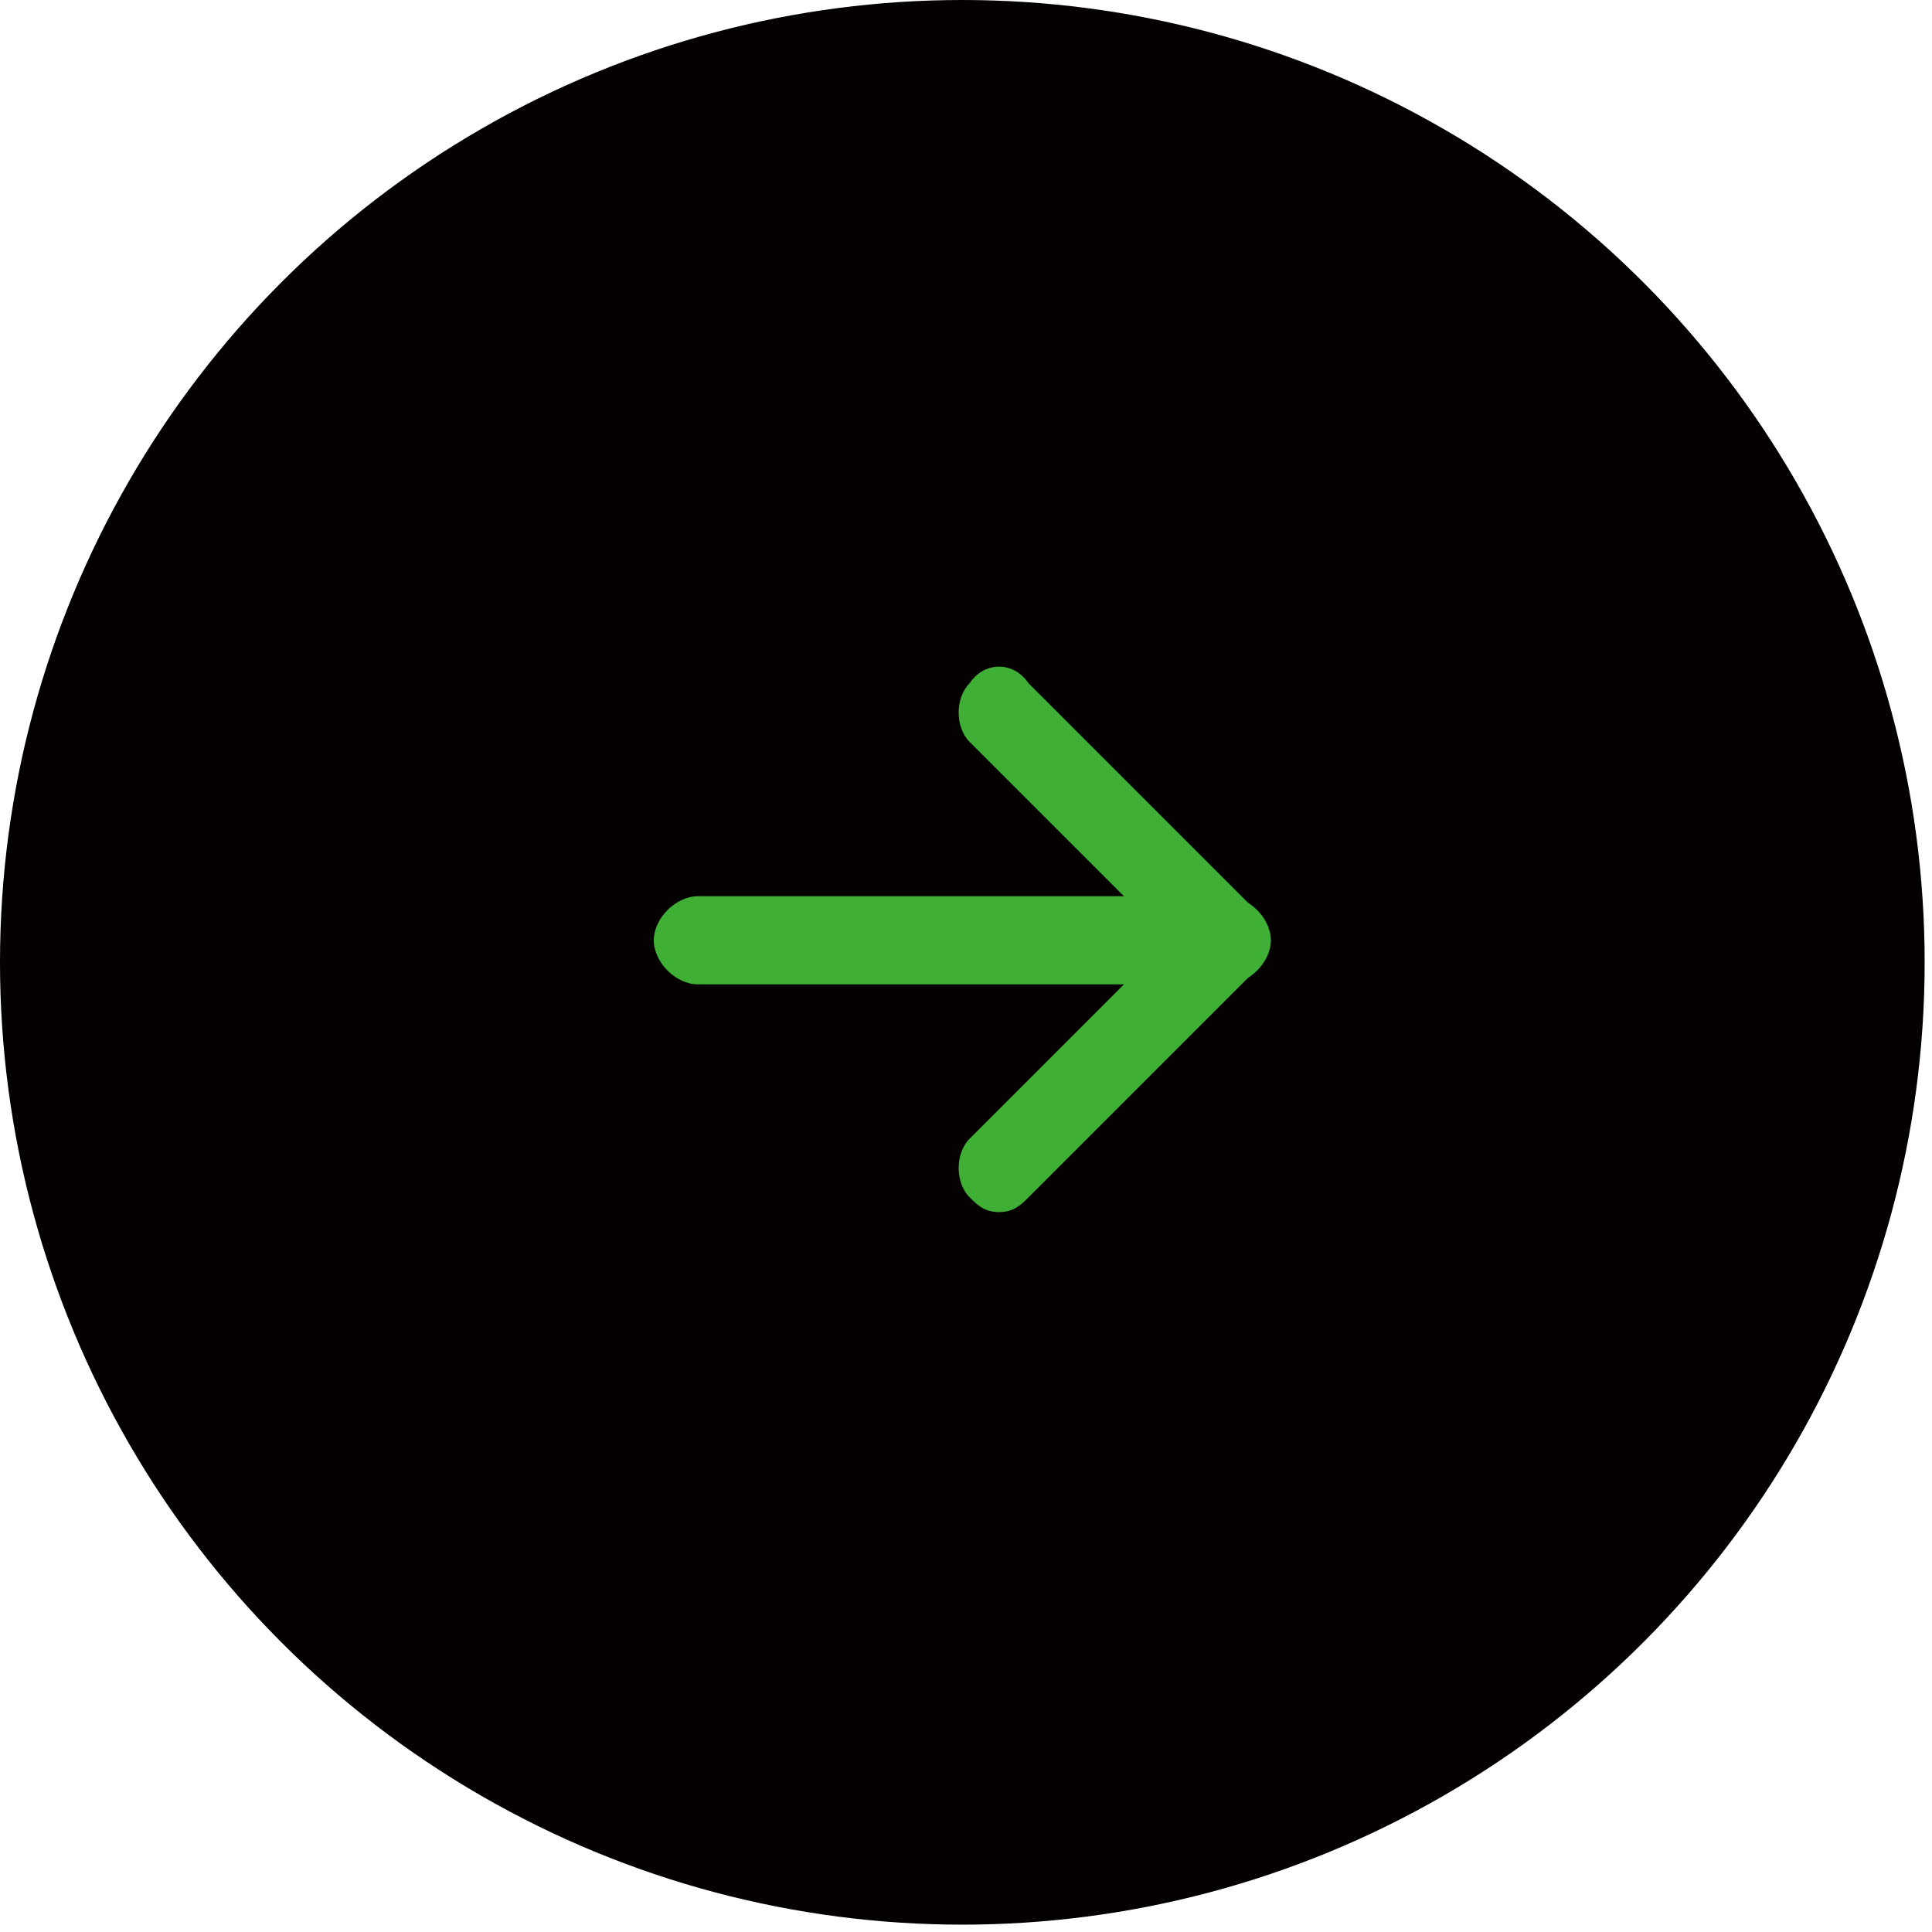<?xml version="1.0" encoding="UTF-8"?> <svg xmlns="http://www.w3.org/2000/svg" xmlns:xlink="http://www.w3.org/1999/xlink" version="1.1" id="レイヤー_1" x="0px" y="0px" viewBox="0 0 26.3 26.3" style="enable-background:new 0 0 26.3 26.3;" xml:space="preserve"> <style type="text/css"> .st0{fill:#040000;} .st1{fill:#3FAF36;} </style> <g> <circle class="st0" cx="13.1" cy="13.1" r="13.1"></circle> <g> <path class="st1" d="M13.6,16.5c-0.2,0-0.3-0.1-0.4-0.2c-0.2-0.2-0.2-0.6,0-0.8l2.7-2.7l-2.7-2.7c-0.2-0.2-0.2-0.6,0-0.8 C13.4,9,13.8,9,14,9.3l3.1,3.1c0.2,0.2,0.2,0.6,0,0.8L14,16.3C13.9,16.4,13.8,16.5,13.6,16.5z"></path> <path class="st1" d="M16.7,13.4H9.5c-0.3,0-0.6-0.3-0.6-0.6c0-0.3,0.3-0.6,0.6-0.6h7.2c0.3,0,0.6,0.3,0.6,0.6 C17.3,13.1,17,13.4,16.7,13.4z"></path> </g> </g> </svg> 